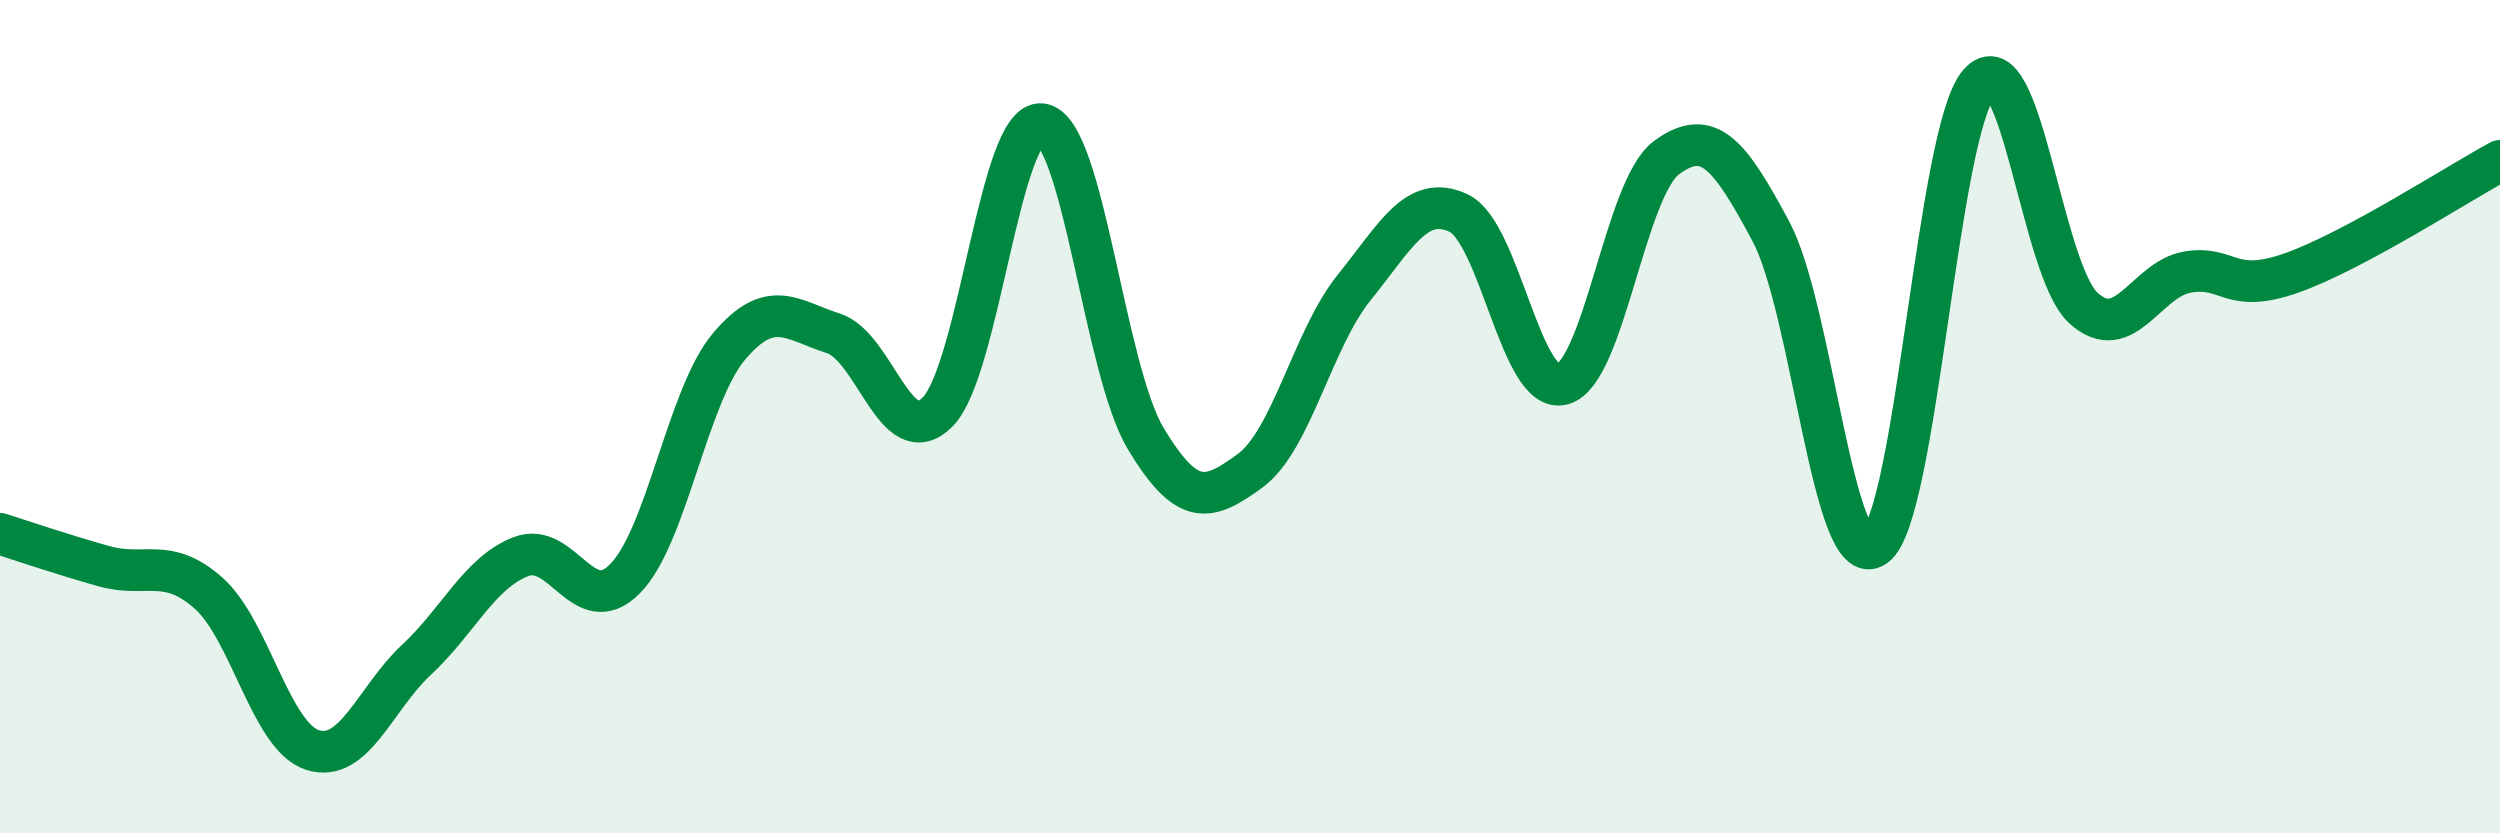 
    <svg width="60" height="20" viewBox="0 0 60 20" xmlns="http://www.w3.org/2000/svg">
      <path
        d="M 0,12.81 C 0.5,12.97 1.5,13.31 2.5,13.59 C 3.5,13.87 4,13.35 5,14.23 C 6,15.11 6.5,17.68 7.5,18 C 8.5,18.32 9,16.76 10,15.83 C 11,14.9 11.5,13.75 12.5,13.36 C 13.5,12.97 14,14.9 15,13.89 C 16,12.88 16.5,9.49 17.5,8.31 C 18.5,7.13 19,7.68 20,8 C 21,8.32 21.5,10.89 22.5,9.89 C 23.5,8.89 24,2.85 25,2.98 C 26,3.11 26.5,8.87 27.5,10.53 C 28.5,12.19 29,12.03 30,11.3 C 31,10.57 31.5,8.14 32.5,6.9 C 33.5,5.66 34,4.65 35,5.11 C 36,5.57 36.5,9.49 37.5,9.22 C 38.5,8.95 39,4.51 40,3.78 C 41,3.05 41.5,3.68 42.5,5.55 C 43.5,7.42 44,13.82 45,13.11 C 46,12.4 46.5,3.14 47.5,2 C 48.5,0.86 49,6.48 50,7.39 C 51,8.3 51.5,6.7 52.5,6.53 C 53.5,6.36 53.5,7.08 55,6.55 C 56.5,6.02 59,4.4 60,3.86L60 20L0 20Z"
        fill="#008740"
        opacity="0.1"
        stroke-linecap="round"
        stroke-linejoin="round"
      />
      <path
        d="M 0,12.81 C 0.5,12.97 1.5,13.31 2.5,13.59 C 3.5,13.87 4,13.35 5,14.23 C 6,15.11 6.5,17.68 7.5,18 C 8.5,18.32 9,16.76 10,15.83 C 11,14.9 11.5,13.75 12.5,13.36 C 13.5,12.97 14,14.9 15,13.89 C 16,12.88 16.5,9.49 17.5,8.31 C 18.5,7.13 19,7.68 20,8 C 21,8.32 21.5,10.89 22.5,9.89 C 23.5,8.89 24,2.85 25,2.98 C 26,3.11 26.5,8.87 27.5,10.53 C 28.5,12.19 29,12.03 30,11.3 C 31,10.57 31.5,8.14 32.5,6.9 C 33.5,5.66 34,4.65 35,5.11 C 36,5.57 36.5,9.49 37.5,9.22 C 38.5,8.95 39,4.51 40,3.78 C 41,3.05 41.5,3.68 42.5,5.55 C 43.5,7.42 44,13.82 45,13.11 C 46,12.4 46.5,3.14 47.5,2 C 48.5,0.86 49,6.48 50,7.39 C 51,8.3 51.5,6.7 52.5,6.53 C 53.5,6.36 53.5,7.08 55,6.55 C 56.5,6.02 59,4.4 60,3.86"
        stroke="#008740"
        stroke-width="1"
        fill="none"
        stroke-linecap="round"
        stroke-linejoin="round"
      />
    </svg>
  